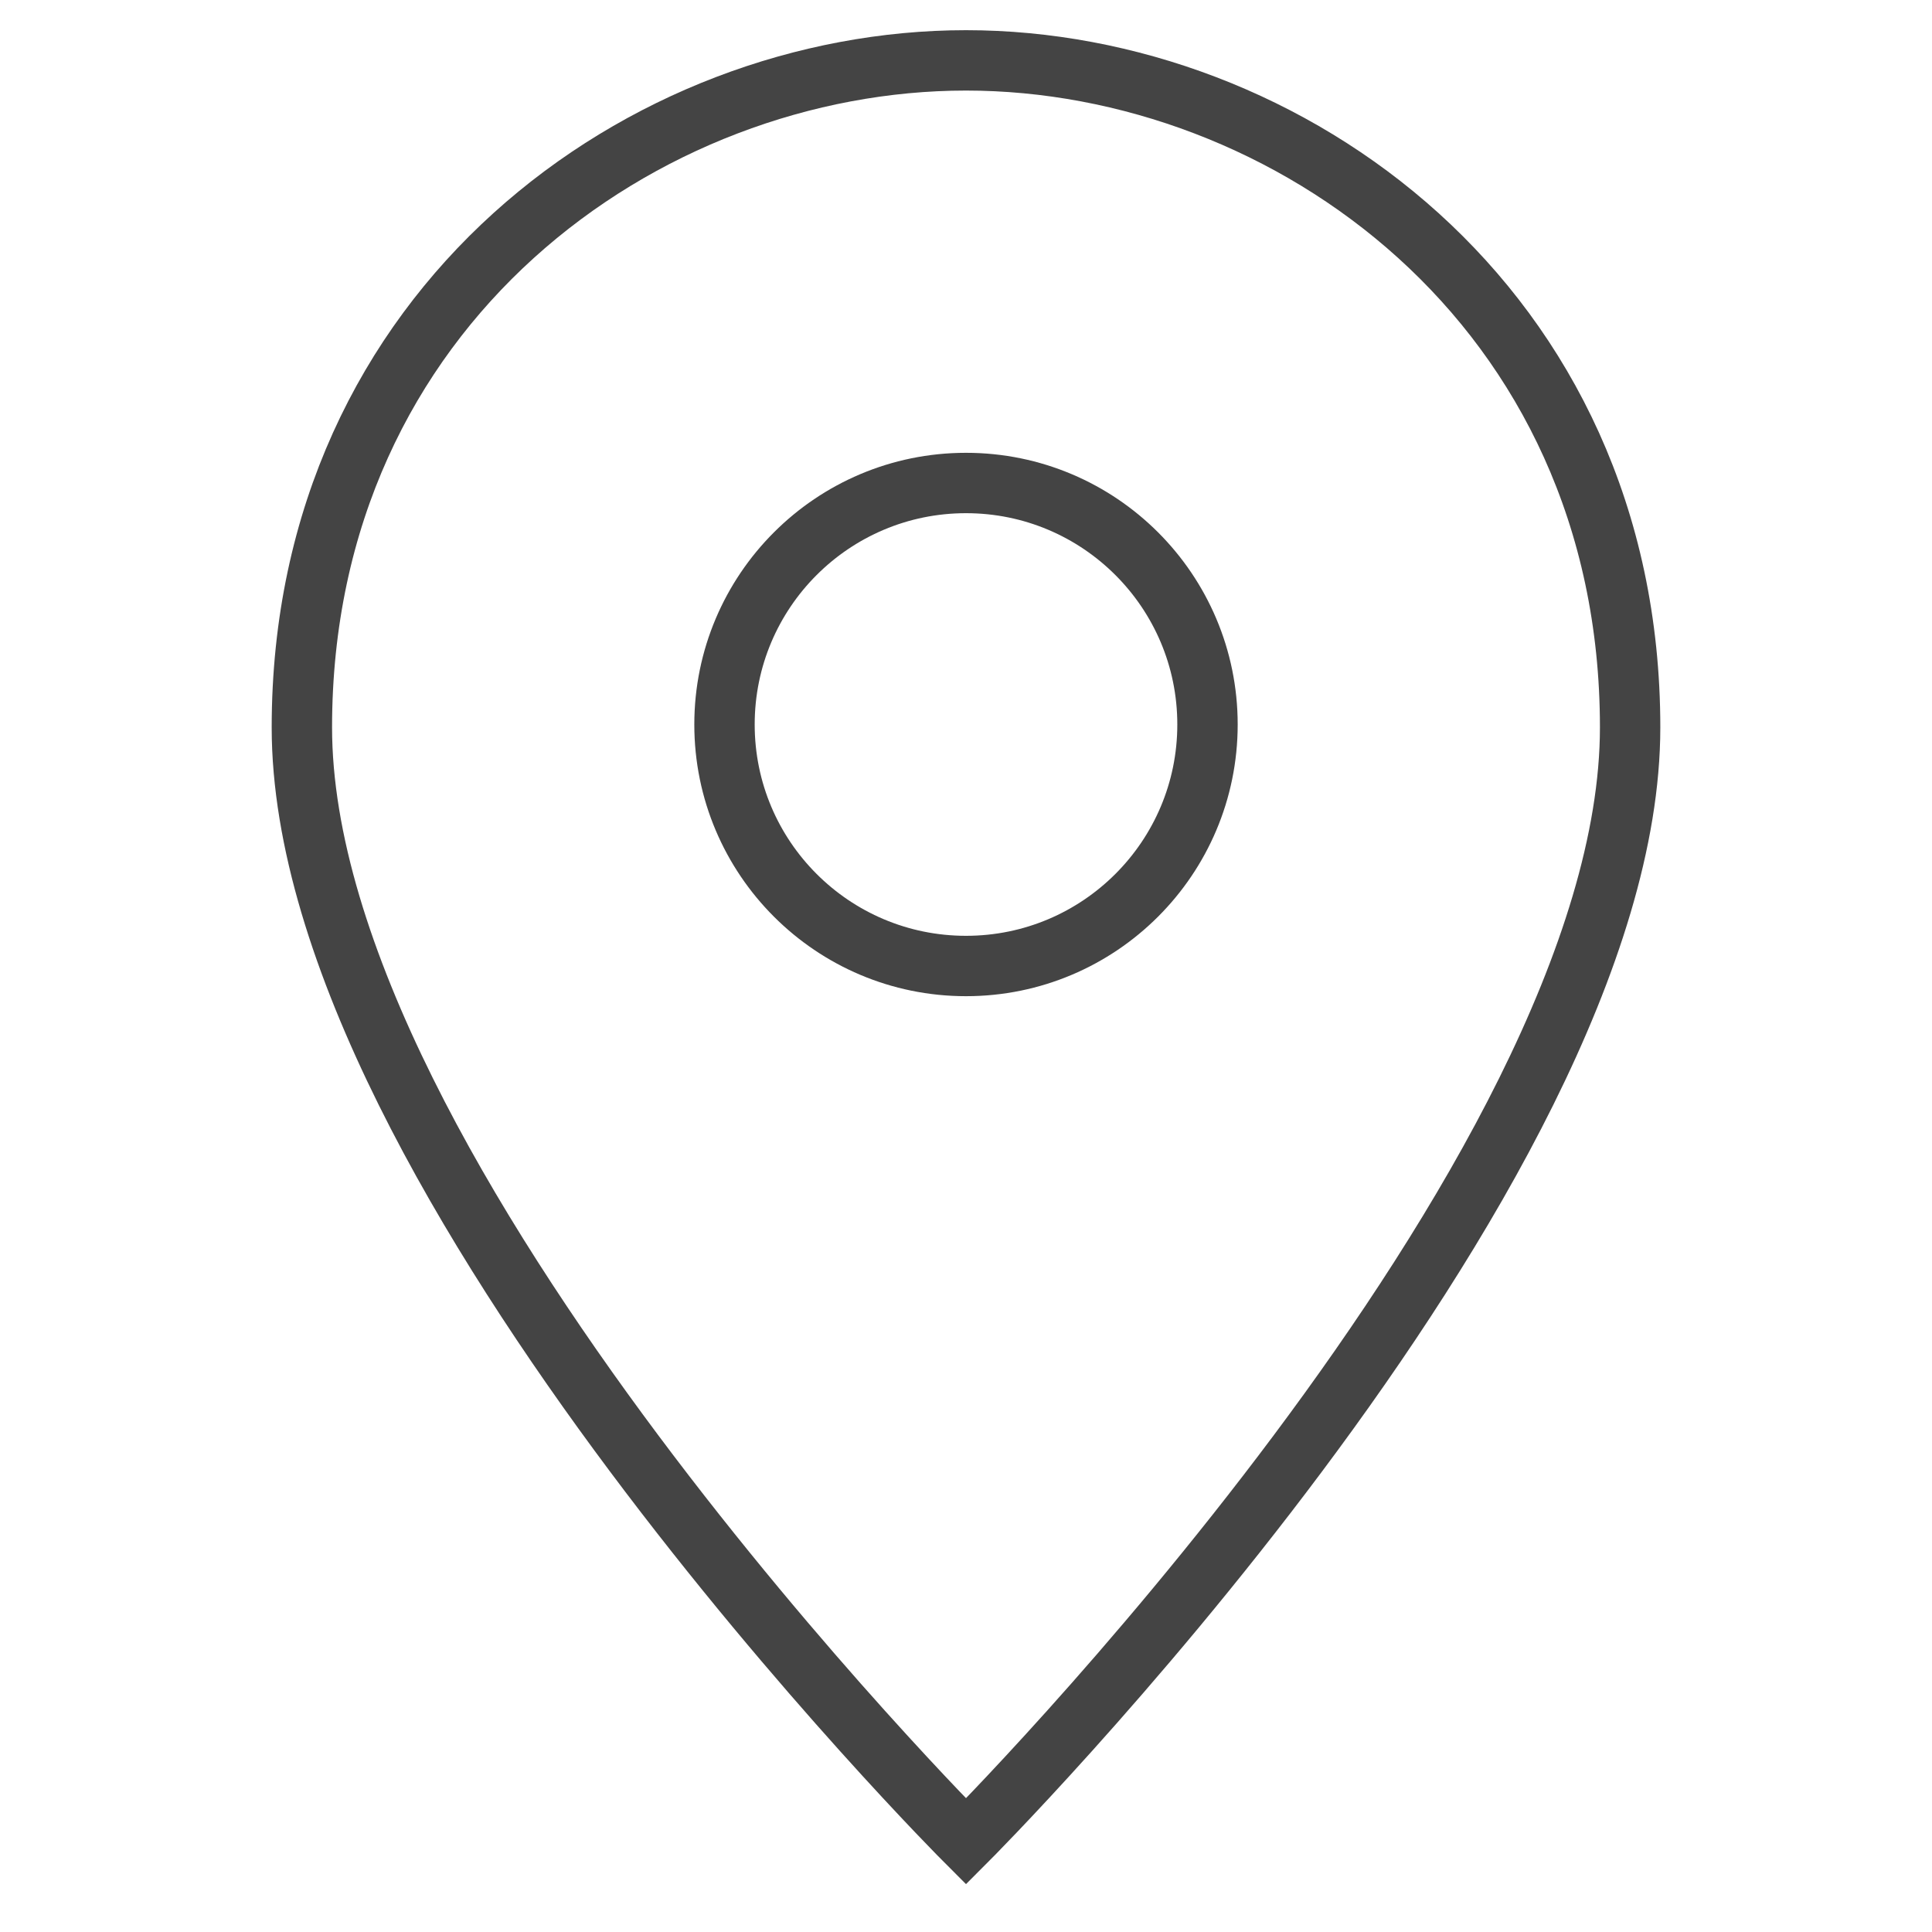 <svg xmlns="http://www.w3.org/2000/svg" xmlns:xlink="http://www.w3.org/1999/xlink" x="0px" y="0px" width="64px" height="64px" viewBox="0 0 64 64"><g stroke-width="2" transform="translate(0, 0)"><path fill="none" stroke="#444444" stroke-width="2" stroke-linecap="square" stroke-miterlimit="10" d="M54,24.095
	C54,39,32,61,32,61S10,39,10,24.095C10,10.113,21.369,2,32,2S54,10.113,54,24.095z" stroke-linejoin="miter"></path>
<circle data-color="color-2" fill="none" stroke="#444444" stroke-width="2" stroke-linecap="square" stroke-miterlimit="10" cx="32" cy="24" r="8" stroke-linejoin="miter"></circle></g></svg>